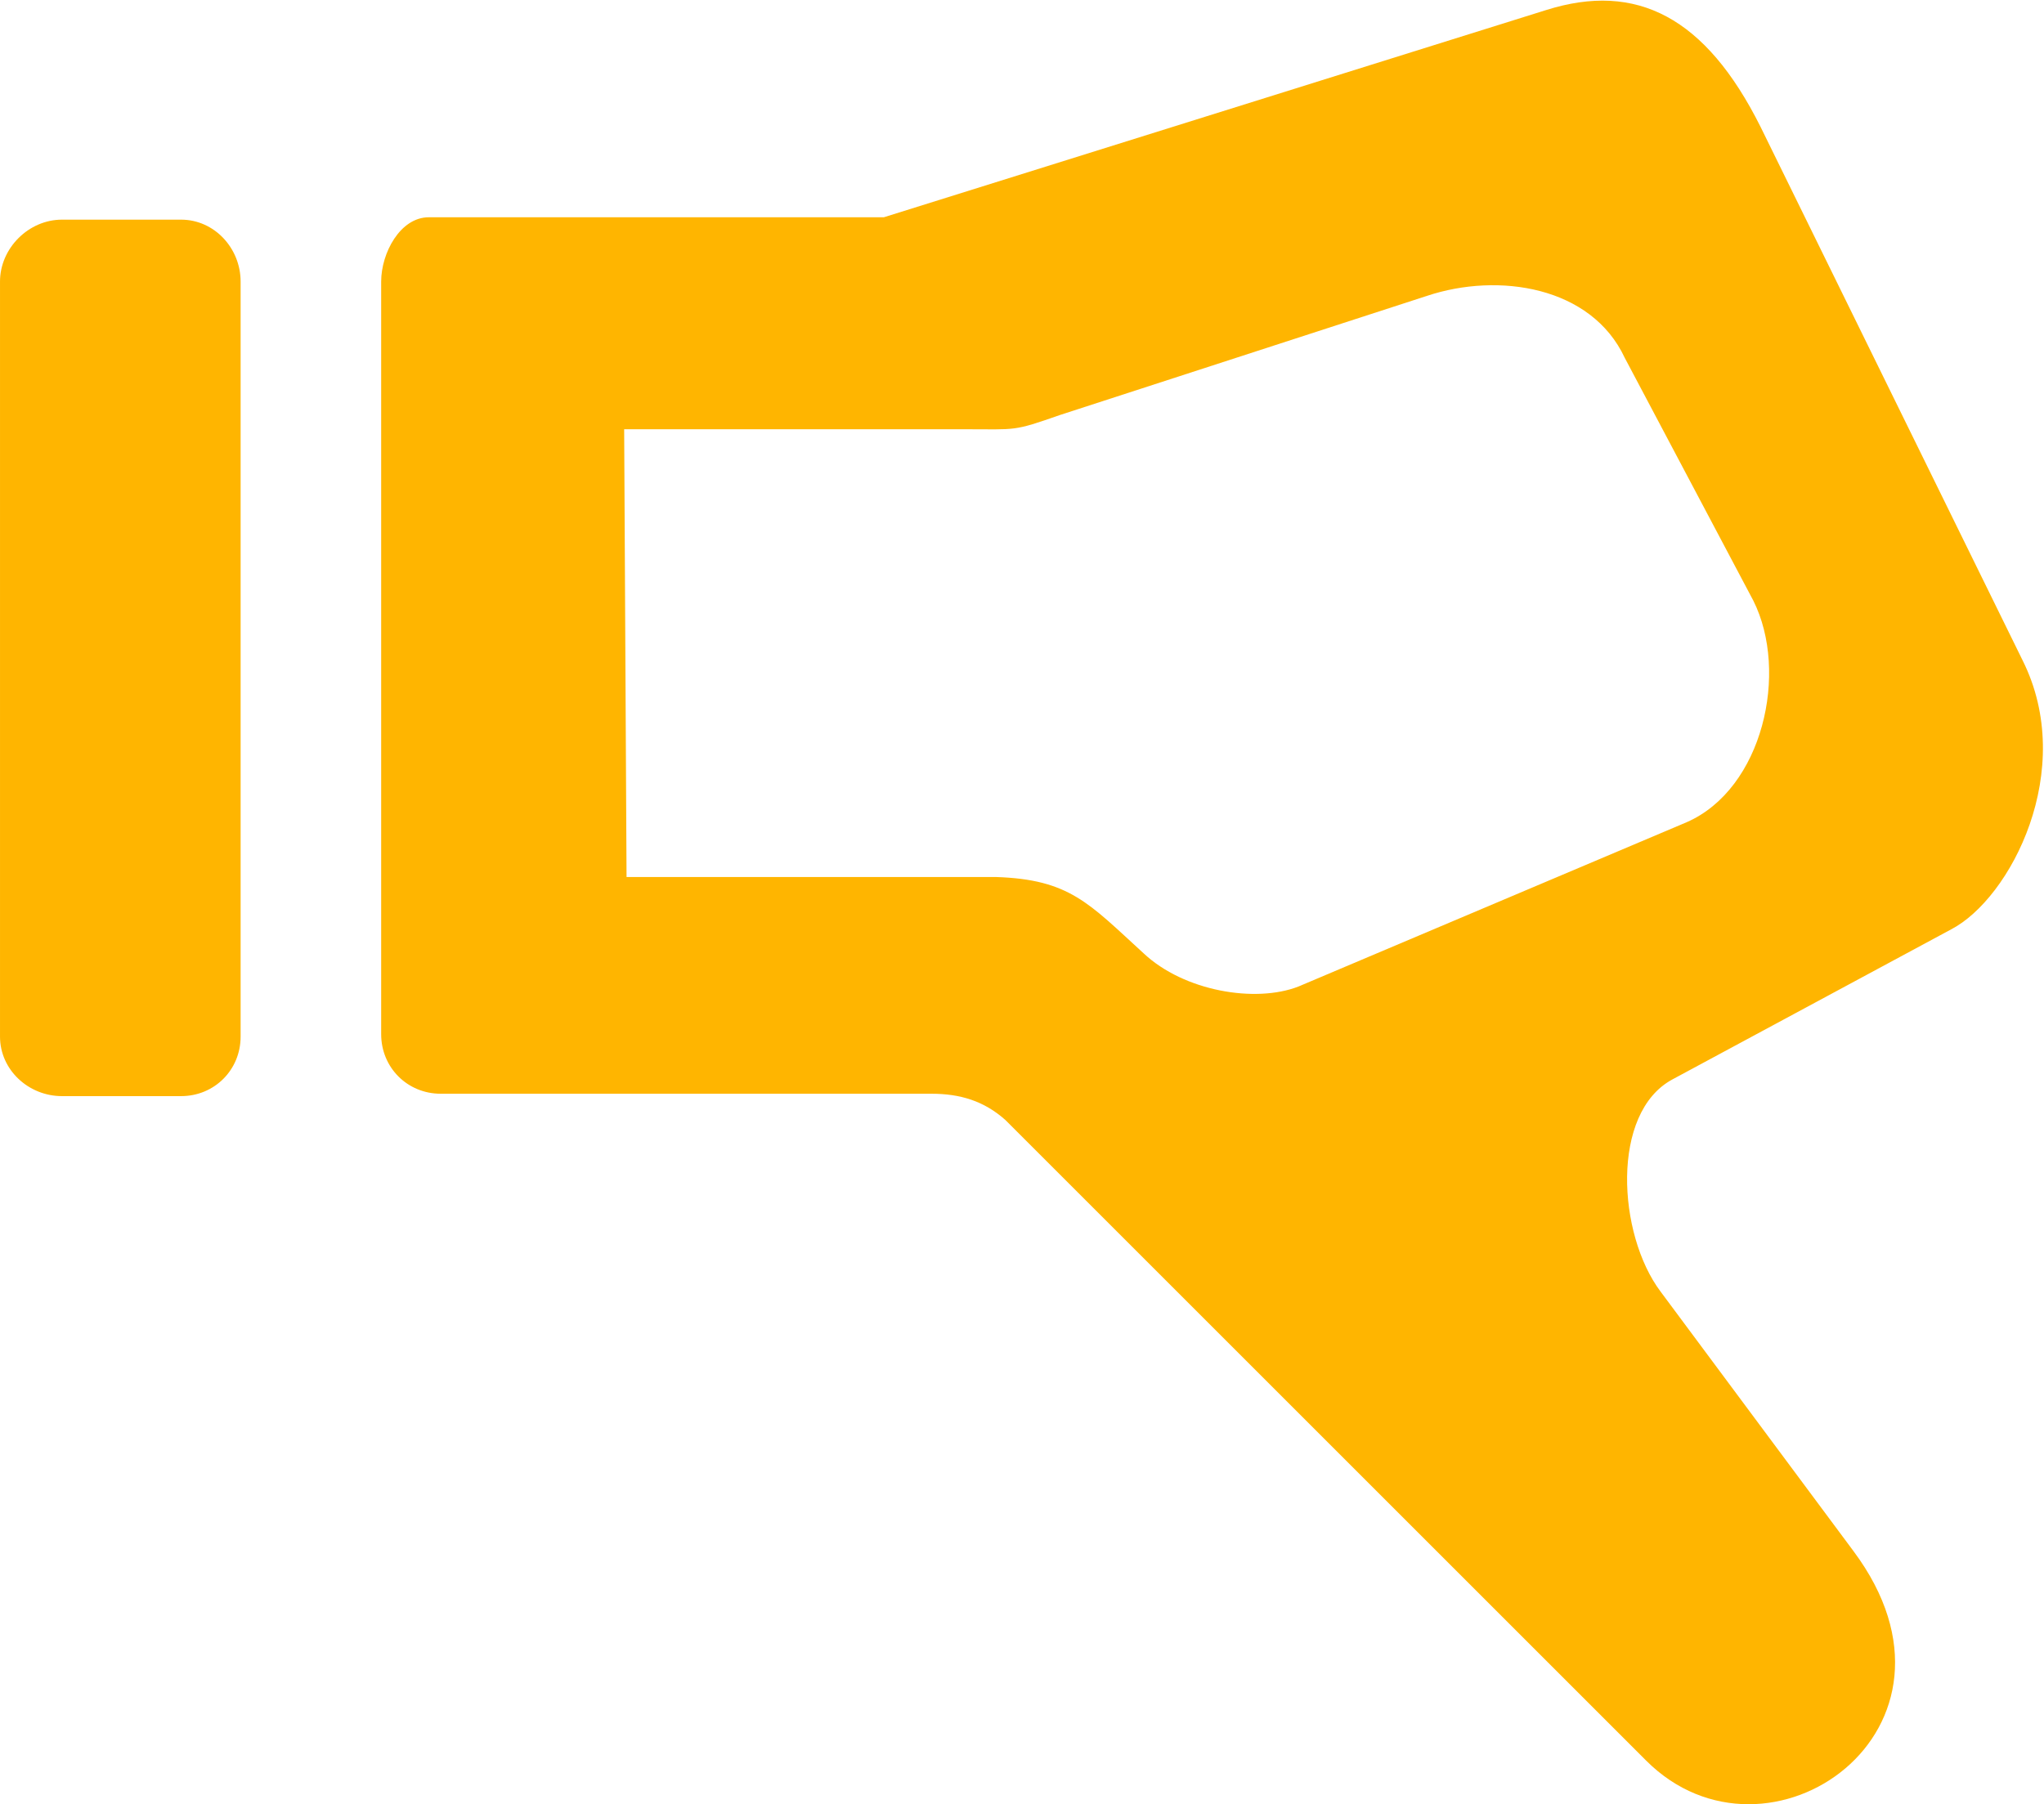 <svg xmlns="http://www.w3.org/2000/svg" width="29.328" height="25.891" viewBox="0 0 858 757" shape-rendering="geometricPrecision" image-rendering="optimizeQuality" fill-rule="evenodd" clip-rule="evenodd"><path d="m702 453l117-63c25-13 53-67 30-113l-110-224c-23-46-52-61-90-49l-278 87h-191c-12 0-20 15-20 27v316c0 14 11 25 25 25 69 0 137 0 206 0 12 0 22 3 31 11l269 269c51 51 143-13 87-88l-81-109c-18-24-21-75 5-89m-439-85h155c31 1 39 11 62 32 17 16 47 21 65 14l163-69c32-14 43-63 28-93l-54-102c-14-30-53-36-83-26l-154 50c-20 7-18 6-40 6h-143l1 188m-237 92h50c14 0 25-11 25-25v-317c0-14-11-26-25-26h-50c-14 0-26 12-26 26v317c0 14 12 25 26 25" fill="#ffb500"/></svg>